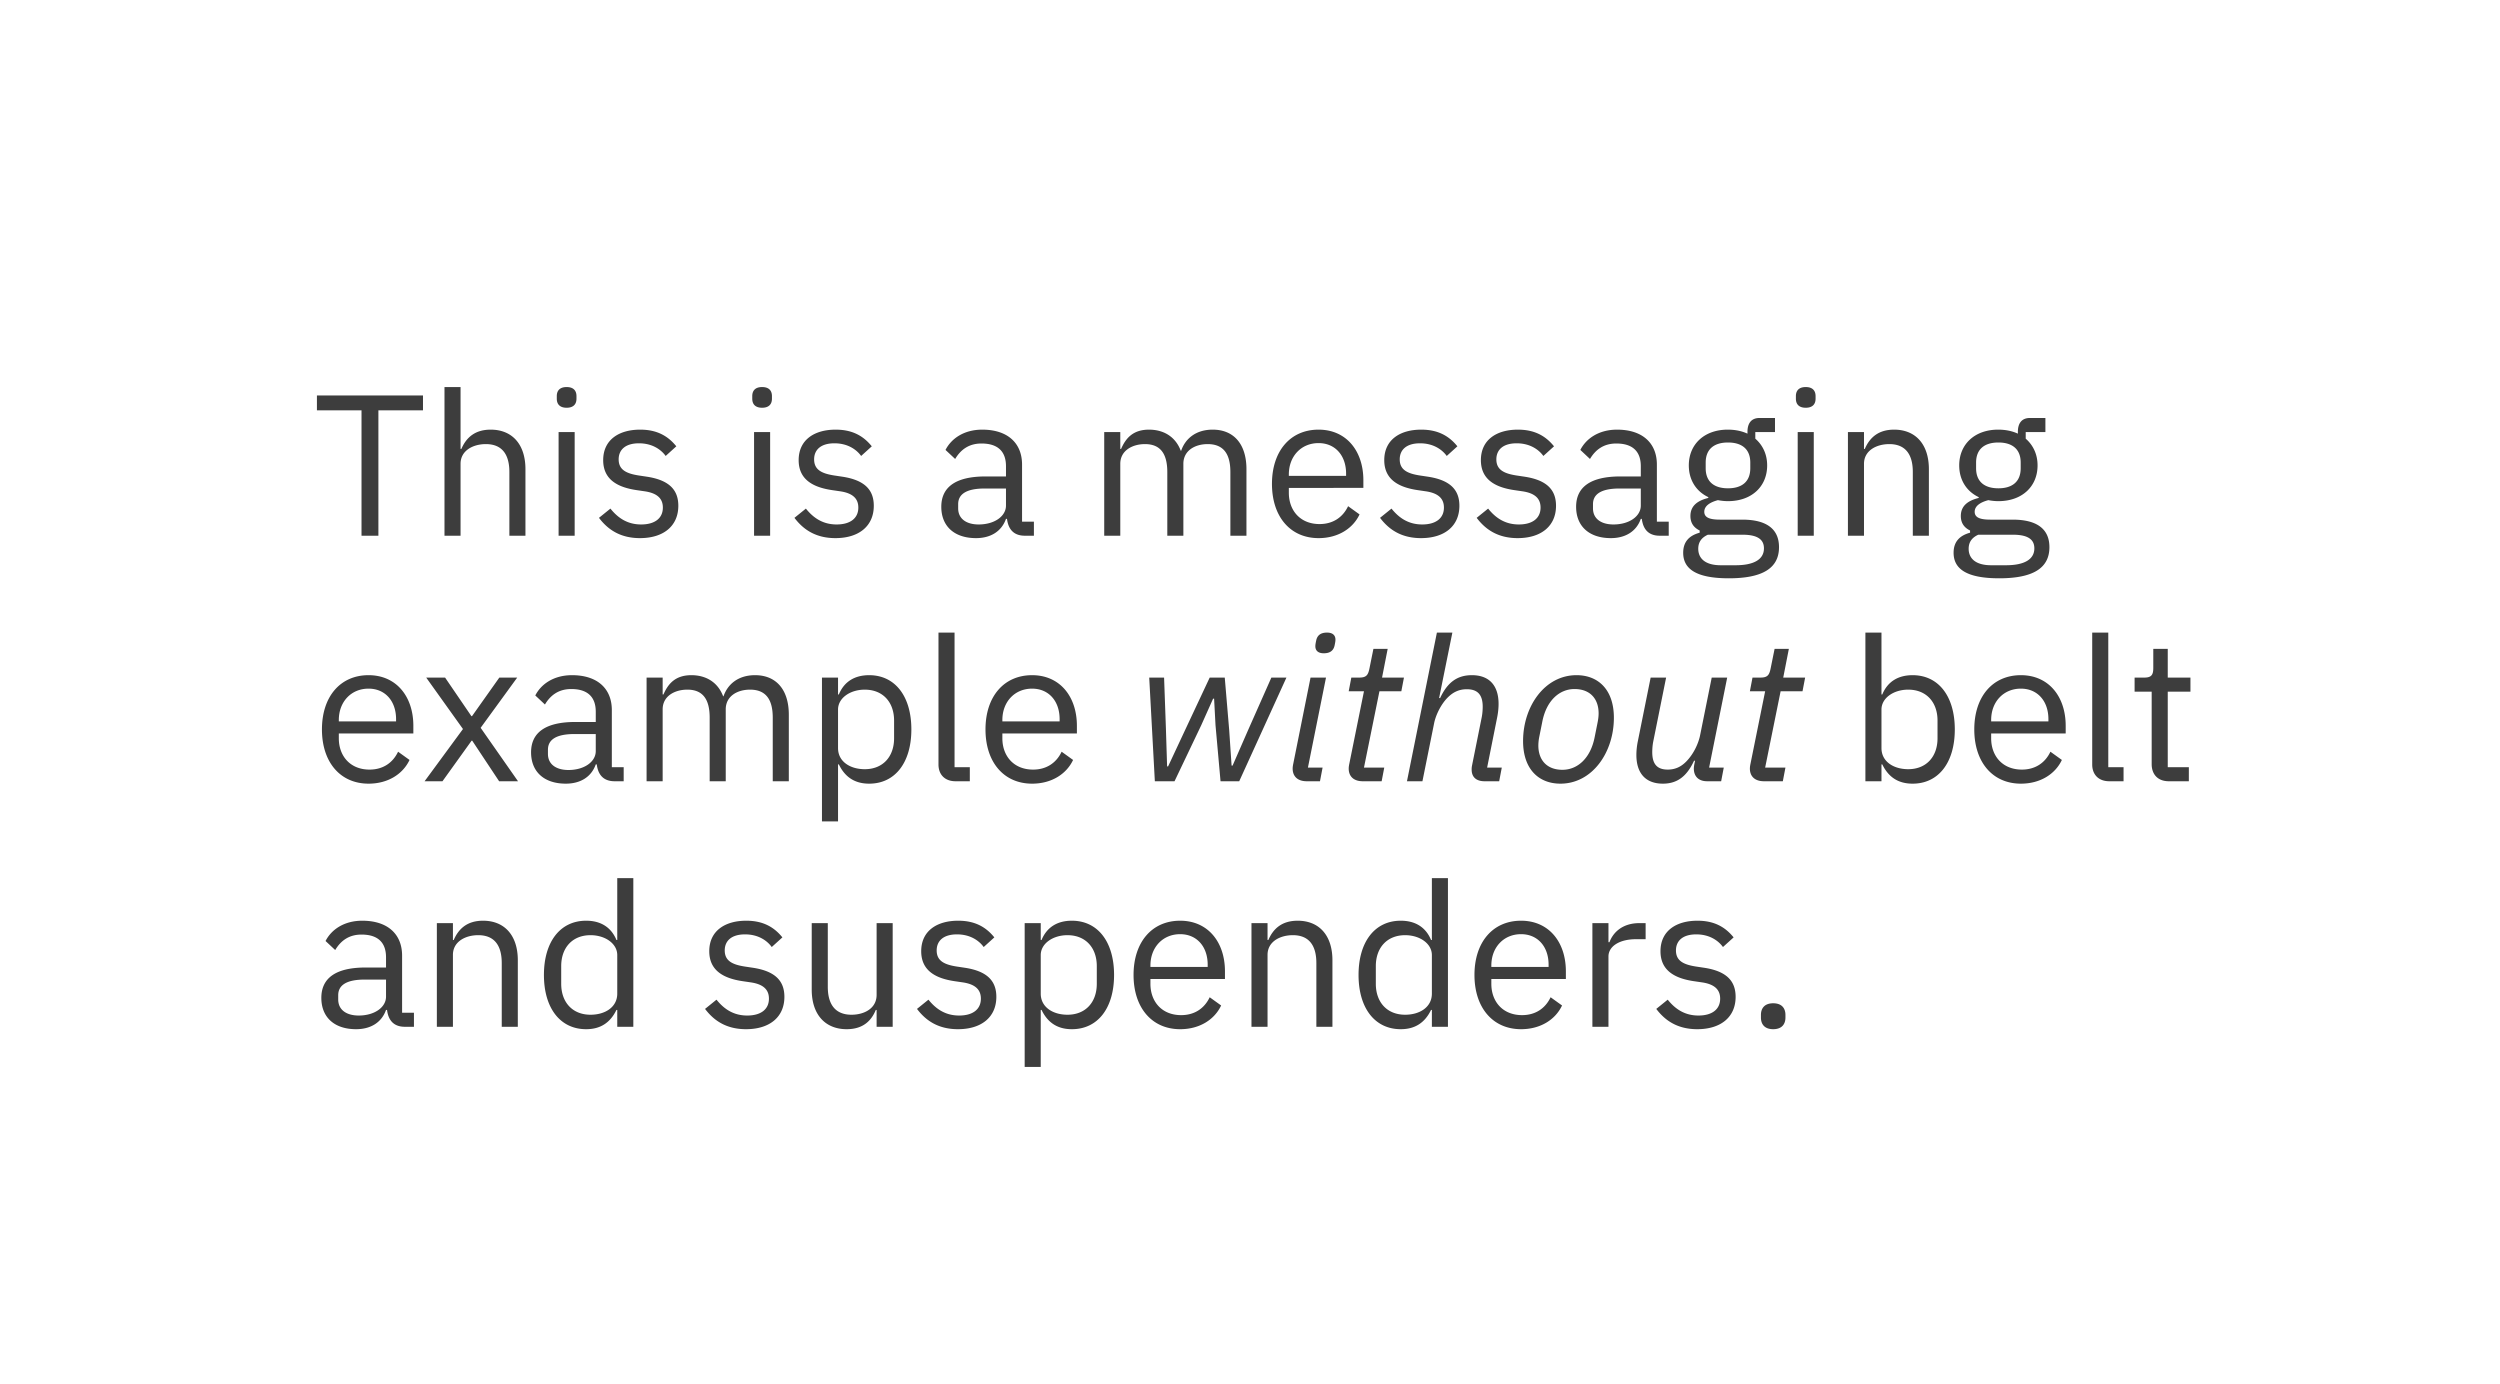 <svg xmlns="http://www.w3.org/2000/svg" viewBox="0 0 448 248"><g fill="none" fill-rule="evenodd"><path fill="#FFF" d="M0 0h448v248H0z"/><path d="M75.8 73.536h-7.992V96h-3.024V73.536h-7.992v-2.664H75.8v2.664zM79.652 96V69.36h2.88v11.088h.144c.9-2.088 2.484-3.456 5.256-3.456 3.816 0 6.228 2.592 6.228 7.092V96h-2.88V84.588c0-3.312-1.44-5.004-4.212-5.004-2.304 0-4.536 1.152-4.536 3.528V96h-2.88zm21.888-22.932c-1.224 0-1.764-.648-1.764-1.62v-.468c0-.972.54-1.62 1.764-1.62s1.764.648 1.764 1.62v.468c0 .972-.54 1.62-1.764 1.62zM100.1 96V77.424h2.88V96h-2.88zm14.58.432c-3.42 0-5.688-1.44-7.344-3.636l2.052-1.656c1.44 1.8 3.168 2.844 5.508 2.844 2.448 0 3.888-1.116 3.888-3.024 0-1.44-.792-2.556-3.24-2.916l-1.476-.216c-3.42-.504-5.976-1.908-5.976-5.364 0-3.672 2.844-5.472 6.624-5.472 2.988 0 4.968 1.116 6.48 2.988l-1.908 1.728c-.828-1.152-2.412-2.268-4.788-2.268-2.376 0-3.636 1.116-3.636 2.88 0 1.8 1.26 2.52 3.564 2.88l1.44.216c4.104.612 5.688 2.412 5.688 5.22 0 3.6-2.628 5.796-6.876 5.796zm21.888-23.364c-1.224 0-1.764-.648-1.764-1.62v-.468c0-.972.54-1.62 1.764-1.62s1.764.648 1.764 1.62v.468c0 .972-.54 1.62-1.764 1.62zM135.128 96V77.424h2.88V96h-2.88zm14.58.432c-3.42 0-5.688-1.44-7.344-3.636l2.052-1.656c1.44 1.8 3.168 2.844 5.508 2.844 2.448 0 3.888-1.116 3.888-3.024 0-1.44-.792-2.556-3.24-2.916l-1.476-.216c-3.42-.504-5.976-1.908-5.976-5.364 0-3.672 2.844-5.472 6.624-5.472 2.988 0 4.968 1.116 6.48 2.988l-1.908 1.728c-.828-1.152-2.412-2.268-4.788-2.268-2.376 0-3.636 1.116-3.636 2.88 0 1.8 1.26 2.52 3.564 2.88l1.44.216c4.104.612 5.688 2.412 5.688 5.22 0 3.6-2.628 5.796-6.876 5.796zM185.276 96h-1.62c-2.124 0-2.988-1.296-3.204-3.024h-.18c-.792 2.268-2.772 3.456-5.364 3.456-3.924 0-6.228-2.16-6.228-5.616 0-3.492 2.52-5.436 7.92-5.436h3.672v-1.836c0-2.628-1.44-4.068-4.392-4.068-2.232 0-3.708 1.08-4.716 2.772l-1.728-1.62c1.008-1.98 3.24-3.636 6.588-3.636 4.464 0 7.128 2.34 7.128 6.264V93.48h2.124V96zm-9.9-2.016c2.844 0 4.896-1.476 4.896-3.384v-3.06h-3.816c-3.276 0-4.752 1.008-4.752 2.808v.756c0 1.836 1.44 2.88 3.672 2.88zM200.756 96h-2.88V77.424h2.88v3.024h.144c.828-1.908 2.124-3.456 5.004-3.456 2.448 0 4.68 1.116 5.688 3.78h.072c.684-2.016 2.484-3.78 5.652-3.78 3.78 0 6.048 2.592 6.048 7.092V96h-2.88V84.588c0-3.276-1.26-5.004-4.068-5.004-2.268 0-4.356 1.152-4.356 3.528V96h-2.88V84.588c0-3.312-1.26-5.004-3.996-5.004-2.268 0-4.428 1.152-4.428 3.528V96zm35.532.432c-5.04 0-8.352-3.816-8.352-9.72 0-5.904 3.312-9.72 8.352-9.72 4.968 0 8.028 3.816 8.028 9.072v1.368H230.96v.864c0 3.204 2.052 5.616 5.508 5.616 2.34 0 4.14-1.152 5.112-3.204l2.052 1.476c-1.188 2.52-3.852 4.248-7.344 4.248zm0-17.028c-3.132 0-5.328 2.376-5.328 5.616v.252h10.26v-.396c0-3.276-1.98-5.472-4.932-5.472zm18.36 17.028c-3.42 0-5.688-1.44-7.344-3.636l2.052-1.656c1.44 1.8 3.168 2.844 5.508 2.844 2.448 0 3.888-1.116 3.888-3.024 0-1.44-.792-2.556-3.24-2.916l-1.476-.216c-3.42-.504-5.976-1.908-5.976-5.364 0-3.672 2.844-5.472 6.624-5.472 2.988 0 4.968 1.116 6.48 2.988l-1.908 1.728c-.828-1.152-2.412-2.268-4.788-2.268-2.376 0-3.636 1.116-3.636 2.88 0 1.8 1.26 2.52 3.564 2.88l1.44.216c4.104.612 5.688 2.412 5.688 5.22 0 3.6-2.628 5.796-6.876 5.796zm17.316 0c-3.42 0-5.688-1.44-7.344-3.636l2.052-1.656c1.44 1.8 3.168 2.844 5.508 2.844 2.448 0 3.888-1.116 3.888-3.024 0-1.44-.792-2.556-3.24-2.916l-1.476-.216c-3.42-.504-5.976-1.908-5.976-5.364 0-3.672 2.844-5.472 6.624-5.472 2.988 0 4.968 1.116 6.48 2.988l-1.908 1.728c-.828-1.152-2.412-2.268-4.788-2.268-2.376 0-3.636 1.116-3.636 2.88 0 1.8 1.26 2.52 3.564 2.88l1.44.216c4.104.612 5.688 2.412 5.688 5.22 0 3.6-2.628 5.796-6.876 5.796zM299.036 96h-1.62c-2.124 0-2.988-1.296-3.204-3.024h-.18c-.792 2.268-2.772 3.456-5.364 3.456-3.924 0-6.228-2.16-6.228-5.616 0-3.492 2.52-5.436 7.92-5.436h3.672v-1.836c0-2.628-1.44-4.068-4.392-4.068-2.232 0-3.708 1.08-4.716 2.772l-1.728-1.62c1.008-1.98 3.24-3.636 6.588-3.636 4.464 0 7.128 2.34 7.128 6.264V93.48h2.124V96zm-9.9-2.016c2.844 0 4.896-1.476 4.896-3.384v-3.06h-3.816c-3.276 0-4.752 1.008-4.752 2.808v.756c0 1.836 1.44 2.88 3.672 2.88zm29.664 4.068c0 3.816-3.024 5.58-9 5.58-5.796 0-8.172-1.656-8.172-4.572 0-2.016 1.116-3.096 2.952-3.6v-.396c-1.044-.504-1.656-1.332-1.656-2.592 0-1.872 1.332-2.772 3.204-3.24v-.144c-2.196-1.044-3.492-3.096-3.492-5.688 0-3.78 2.772-6.408 6.984-6.408 1.332 0 2.52.252 3.528.72v-.324c0-1.44.612-2.484 2.16-2.484h2.772v2.52h-3.528v1.188c1.332 1.152 2.124 2.808 2.124 4.788 0 3.78-2.772 6.408-7.02 6.408-.612 0-1.26-.072-1.8-.18-1.224.324-2.448.936-2.448 2.088 0 1.116 1.152 1.404 2.844 1.404h3.96c4.608 0 6.588 1.872 6.588 4.932zm-2.7.216c0-1.476-.972-2.448-3.852-2.448h-6.192c-1.188.54-1.728 1.368-1.728 2.52 0 1.62 1.116 2.952 4.032 2.952h2.664c3.204 0 5.076-1.008 5.076-3.024zm-6.444-10.764c2.448 0 3.996-1.152 3.996-3.6v-1.008c0-2.448-1.548-3.6-3.996-3.6s-3.996 1.152-3.996 3.6v1.008c0 2.448 1.548 3.6 3.996 3.6zm13.932-14.436c-1.224 0-1.764-.648-1.764-1.62v-.468c0-.972.54-1.62 1.764-1.62s1.764.648 1.764 1.62v.468c0 .972-.54 1.62-1.764 1.62zM322.148 96V77.424h2.88V96h-2.88zm11.88 0h-2.88V77.424h2.88v3.024h.144c.9-2.088 2.484-3.456 5.256-3.456 3.816 0 6.228 2.592 6.228 7.092V96h-2.88V84.588c0-3.312-1.44-5.004-4.212-5.004-2.304 0-4.536 1.152-4.536 3.528V96zm33.228 2.052c0 3.816-3.024 5.58-9 5.58-5.796 0-8.172-1.656-8.172-4.572 0-2.016 1.116-3.096 2.952-3.6v-.396c-1.044-.504-1.656-1.332-1.656-2.592 0-1.872 1.332-2.772 3.204-3.24v-.144c-2.196-1.044-3.492-3.096-3.492-5.688 0-3.78 2.772-6.408 6.984-6.408 1.332 0 2.52.252 3.528.72v-.324c0-1.44.612-2.484 2.16-2.484h2.772v2.52h-3.528v1.188c1.332 1.152 2.124 2.808 2.124 4.788 0 3.78-2.772 6.408-7.02 6.408-.612 0-1.26-.072-1.8-.18-1.224.324-2.448.936-2.448 2.088 0 1.116 1.152 1.404 2.844 1.404h3.96c4.608 0 6.588 1.872 6.588 4.932zm-2.7.216c0-1.476-.972-2.448-3.852-2.448h-6.192c-1.188.54-1.728 1.368-1.728 2.52 0 1.62 1.116 2.952 4.032 2.952h2.664c3.204 0 5.076-1.008 5.076-3.024zm-6.444-10.764c2.448 0 3.996-1.152 3.996-3.6v-1.008c0-2.448-1.548-3.6-3.996-3.6s-3.996 1.152-3.996 3.6v1.008c0 2.448 1.548 3.6 3.996 3.6zM66.044 140.432c-5.04 0-8.352-3.816-8.352-9.72 0-5.904 3.312-9.72 8.352-9.72 4.968 0 8.028 3.816 8.028 9.072v1.368H60.716v.864c0 3.204 2.052 5.616 5.508 5.616 2.34 0 4.14-1.152 5.112-3.204l2.052 1.476c-1.188 2.52-3.852 4.248-7.344 4.248zm0-17.028c-3.132 0-5.328 2.376-5.328 5.616v.252h10.26v-.396c0-3.276-1.98-5.472-4.932-5.472zM76.088 140l6.876-9.36-6.588-9.216h3.384l4.716 6.912h.108l4.896-6.912h3.204l-6.552 9L92.828 140h-3.384l-4.824-7.272h-.108L79.292 140h-3.204zm35.676 0h-1.62c-2.124 0-2.988-1.296-3.204-3.024h-.18c-.792 2.268-2.772 3.456-5.364 3.456-3.924 0-6.228-2.16-6.228-5.616 0-3.492 2.52-5.436 7.92-5.436h3.672v-1.836c0-2.628-1.44-4.068-4.392-4.068-2.232 0-3.708 1.08-4.716 2.772l-1.728-1.62c1.008-1.98 3.24-3.636 6.588-3.636 4.464 0 7.128 2.34 7.128 6.264v10.224h2.124V140zm-9.9-2.016c2.844 0 4.896-1.476 4.896-3.384v-3.06h-3.816c-3.276 0-4.752 1.008-4.752 2.808v.756c0 1.836 1.44 2.88 3.672 2.88zM118.748 140h-2.88v-18.576h2.88v3.024h.144c.828-1.908 2.124-3.456 5.004-3.456 2.448 0 4.68 1.116 5.688 3.78h.072c.684-2.016 2.484-3.78 5.652-3.78 3.78 0 6.048 2.592 6.048 7.092V140h-2.88v-11.412c0-3.276-1.26-5.004-4.068-5.004-2.268 0-4.356 1.152-4.356 3.528V140h-2.88v-11.412c0-3.312-1.26-5.004-3.996-5.004-2.268 0-4.428 1.152-4.428 3.528V140zm28.548 7.2v-25.776h2.88v3.024h.144c.972-2.34 2.88-3.456 5.436-3.456 4.644 0 7.56 3.78 7.56 9.72 0 5.94-2.916 9.72-7.56 9.72-2.556 0-4.32-1.152-5.436-3.456h-.144V147.2h-2.88zm7.668-9.36c3.24 0 5.256-2.232 5.256-5.544v-3.168c0-3.312-2.016-5.544-5.256-5.544-2.628 0-4.788 1.512-4.788 3.564v6.912c0 2.412 2.16 3.78 4.788 3.78zm18.828 2.16h-2.556c-1.98 0-3.06-1.26-3.06-2.988V113.36h2.88v24.12h2.736V140zm11.16.432c-5.04 0-8.352-3.816-8.352-9.72 0-5.904 3.312-9.72 8.352-9.72 4.968 0 8.028 3.816 8.028 9.072v1.368h-13.356v.864c0 3.204 2.052 5.616 5.508 5.616 2.34 0 4.14-1.152 5.112-3.204l2.052 1.476c-1.188 2.52-3.852 4.248-7.344 4.248zm0-17.028c-3.132 0-5.328 2.376-5.328 5.616v.252h10.26v-.396c0-3.276-1.98-5.472-4.932-5.472zM206.948 140l-1.008-18.576h2.664l.324 9.036.216 6.876h.18l2.844-6.084 4.608-9.828h2.7l.792 9.36.432 6.408h.18l2.736-6.264 4.212-9.504h2.7L222.068 140h-3.348l-.9-10.044-.252-4.752h-.18l-2.124 4.752L210.476 140h-3.528zm30.276-22.932c-1.116 0-1.512-.576-1.512-1.26 0-.144 0-.324.144-1.008.18-.9.756-1.44 1.944-1.44 1.116 0 1.512.576 1.512 1.26 0 .144 0 .324-.144 1.008-.18.9-.756 1.44-1.944 1.44zM236.54 140h-2.376c-1.692 0-2.52-.936-2.52-2.268 0-.252.036-.504.108-.864l3.096-15.444h2.772l-3.24 16.128h2.628L236.54 140zm11.052 0h-3.384c-1.692 0-2.52-.936-2.52-2.268 0-.252.036-.504.108-.864l2.628-12.996h-2.736l.468-2.448h1.404c1.332 0 1.62-.468 1.872-1.764l.684-3.384h2.556l-1.008 5.148h3.924l-.468 2.448h-3.924l-2.772 13.68h3.636l-.468 2.448zm4.536 0l5.364-26.64h2.772l-2.376 11.736h.18c1.296-2.772 3.024-4.104 5.688-4.104 3.204 0 4.788 1.944 4.788 5.148 0 .684-.072 1.512-.252 2.412l-1.8 9h2.628l-.468 2.448h-2.628c-1.368 0-2.304-.648-2.304-2.088 0-.216 0-.396.072-.756l1.728-8.604c.144-.72.18-1.476.18-1.908 0-2.088-.864-3.132-2.844-3.132-1.332 0-2.412.468-3.42 1.476-1.224 1.224-2.16 3.168-2.448 4.644L254.9 140h-2.772zm27.504.432c-3.888 0-6.696-2.592-6.696-7.632 0-6.228 3.888-11.808 9.576-11.808 3.888 0 6.696 2.592 6.696 7.632 0 6.228-3.888 11.808-9.576 11.808zm.36-2.484c2.664 0 5.004-2.016 5.76-5.796l.54-2.7c.108-.54.18-1.08.18-1.62 0-2.592-1.512-4.356-4.32-4.356-2.664 0-5.004 2.016-5.76 5.796l-.54 2.7a8.27 8.27 0 00-.18 1.62c0 2.592 1.512 4.356 4.32 4.356zm15.804-16.524h2.772l-2.304 11.448c-.144.72-.18 1.476-.18 1.908 0 2.052.792 3.132 2.772 3.132 1.296 0 2.376-.468 3.348-1.476 1.332-1.368 2.16-3.24 2.448-4.644l2.088-10.368h2.772l-3.24 16.128h2.628l-.468 2.448h-2.52c-1.584 0-2.376-.936-2.376-2.268 0-.252.036-.54.144-1.044l.072-.36h-.18c-1.296 2.808-3.024 4.104-5.58 4.104-3.168 0-4.752-1.944-4.752-5.148 0-.684.072-1.512.252-2.412l2.304-11.448zM319.484 140H316.1c-1.692 0-2.52-.936-2.52-2.268 0-.252.036-.504.108-.864l2.628-12.996h-2.736l.468-2.448h1.404c1.332 0 1.62-.468 1.872-1.764l.684-3.384h2.556l-1.008 5.148h3.924l-.468 2.448h-3.924l-2.772 13.68h3.636l-.468 2.448zm14.796 0v-26.64h2.88v11.088h.144c.972-2.34 2.88-3.456 5.436-3.456 4.644 0 7.56 3.78 7.56 9.72 0 5.94-2.916 9.72-7.56 9.72-2.556 0-4.32-1.152-5.436-3.456h-.144V140h-2.88zm7.668-2.16c3.24 0 5.256-2.232 5.256-5.544v-3.168c0-3.312-2.016-5.544-5.256-5.544-2.628 0-4.788 1.512-4.788 3.564v6.912c0 2.412 2.16 3.78 4.788 3.78zm20.196 2.592c-5.04 0-8.352-3.816-8.352-9.72 0-5.904 3.312-9.72 8.352-9.72 4.968 0 8.028 3.816 8.028 9.072v1.368h-13.356v.864c0 3.204 2.052 5.616 5.508 5.616 2.34 0 4.14-1.152 5.112-3.204l2.052 1.476c-1.188 2.52-3.852 4.248-7.344 4.248zm0-17.028c-3.132 0-5.328 2.376-5.328 5.616v.252h10.26v-.396c0-3.276-1.98-5.472-4.932-5.472zM380.54 140h-2.556c-1.98 0-3.06-1.26-3.06-2.988V113.36h2.88v24.12h2.736V140zm11.7 0h-3.6c-1.98 0-3.06-1.26-3.06-3.06v-12.996h-3.06v-2.52h1.728c1.224 0 1.62-.432 1.62-1.692v-3.456h2.592v5.148h4.068v2.52h-4.068v13.536h3.78V140zM74.18 184h-1.62c-2.124 0-2.988-1.296-3.204-3.024h-.18c-.792 2.268-2.772 3.456-5.364 3.456-3.924 0-6.228-2.16-6.228-5.616 0-3.492 2.52-5.436 7.92-5.436h3.672v-1.836c0-2.628-1.44-4.068-4.392-4.068-2.232 0-3.708 1.08-4.716 2.772l-1.728-1.62c1.008-1.98 3.24-3.636 6.588-3.636 4.464 0 7.128 2.34 7.128 6.264v10.224h2.124V184zm-9.9-2.016c2.844 0 4.896-1.476 4.896-3.384v-3.06H65.36c-3.276 0-4.752 1.008-4.752 2.808v.756c0 1.836 1.44 2.88 3.672 2.88zM81.164 184h-2.88v-18.576h2.88v3.024h.144c.9-2.088 2.484-3.456 5.256-3.456 3.816 0 6.228 2.592 6.228 7.092V184h-2.88v-11.412c0-3.312-1.44-5.004-4.212-5.004-2.304 0-4.536 1.152-4.536 3.528V184zm29.448 0v-3.024h-.144c-1.116 2.304-2.88 3.456-5.436 3.456-4.644 0-7.56-3.78-7.56-9.72 0-5.94 2.916-9.72 7.56-9.72 2.556 0 4.464 1.116 5.436 3.456h.144V157.36h2.88V184h-2.88zm-4.788-2.16c2.628 0 4.788-1.368 4.788-3.78v-6.912c0-2.052-2.16-3.564-4.788-3.564-3.24 0-5.256 2.232-5.256 5.544v3.168c0 3.312 2.016 5.544 5.256 5.544zm27.864 2.592c-3.42 0-5.688-1.44-7.344-3.636l2.052-1.656c1.44 1.8 3.168 2.844 5.508 2.844 2.448 0 3.888-1.116 3.888-3.024 0-1.44-.792-2.556-3.24-2.916l-1.476-.216c-3.42-.504-5.976-1.908-5.976-5.364 0-3.672 2.844-5.472 6.624-5.472 2.988 0 4.968 1.116 6.48 2.988l-1.908 1.728c-.828-1.152-2.412-2.268-4.788-2.268-2.376 0-3.636 1.116-3.636 2.88 0 1.8 1.26 2.52 3.564 2.88l1.44.216c4.104.612 5.688 2.412 5.688 5.22 0 3.6-2.628 5.796-6.876 5.796zm23.4-.432v-3.024h-.144c-.72 1.764-2.124 3.456-5.22 3.456-3.816 0-6.264-2.592-6.264-7.092v-11.916h2.88v11.412c0 3.312 1.476 5.004 4.248 5.004 2.268 0 4.5-1.116 4.5-3.564v-12.852h2.88V184h-2.88zm14.58.432c-3.42 0-5.688-1.44-7.344-3.636l2.052-1.656c1.44 1.8 3.168 2.844 5.508 2.844 2.448 0 3.888-1.116 3.888-3.024 0-1.44-.792-2.556-3.24-2.916l-1.476-.216c-3.42-.504-5.976-1.908-5.976-5.364 0-3.672 2.844-5.472 6.624-5.472 2.988 0 4.968 1.116 6.48 2.988l-1.908 1.728c-.828-1.152-2.412-2.268-4.788-2.268-2.376 0-3.636 1.116-3.636 2.88 0 1.8 1.26 2.52 3.564 2.88l1.44.216c4.104.612 5.688 2.412 5.688 5.22 0 3.6-2.628 5.796-6.876 5.796zm11.952 6.768v-25.776h2.88v3.024h.144c.972-2.34 2.88-3.456 5.436-3.456 4.644 0 7.56 3.78 7.56 9.72 0 5.94-2.916 9.72-7.56 9.72-2.556 0-4.32-1.152-5.436-3.456h-.144V191.2h-2.88zm7.668-9.36c3.24 0 5.256-2.232 5.256-5.544v-3.168c0-3.312-2.016-5.544-5.256-5.544-2.628 0-4.788 1.512-4.788 3.564v6.912c0 2.412 2.16 3.78 4.788 3.78zm20.196 2.592c-5.04 0-8.352-3.816-8.352-9.72 0-5.904 3.312-9.72 8.352-9.72 4.968 0 8.028 3.816 8.028 9.072v1.368h-13.356v.864c0 3.204 2.052 5.616 5.508 5.616 2.34 0 4.14-1.152 5.112-3.204l2.052 1.476c-1.188 2.52-3.852 4.248-7.344 4.248zm0-17.028c-3.132 0-5.328 2.376-5.328 5.616v.252h10.26v-.396c0-3.276-1.98-5.472-4.932-5.472zM227.144 184h-2.88v-18.576h2.88v3.024h.144c.9-2.088 2.484-3.456 5.256-3.456 3.816 0 6.228 2.592 6.228 7.092V184h-2.88v-11.412c0-3.312-1.44-5.004-4.212-5.004-2.304 0-4.536 1.152-4.536 3.528V184zm29.448 0v-3.024h-.144c-1.116 2.304-2.88 3.456-5.436 3.456-4.644 0-7.56-3.78-7.56-9.72 0-5.94 2.916-9.72 7.56-9.72 2.556 0 4.464 1.116 5.436 3.456h.144V157.36h2.88V184h-2.88zm-4.788-2.16c2.628 0 4.788-1.368 4.788-3.78v-6.912c0-2.052-2.16-3.564-4.788-3.564-3.24 0-5.256 2.232-5.256 5.544v3.168c0 3.312 2.016 5.544 5.256 5.544zm20.772 2.592c-5.04 0-8.352-3.816-8.352-9.72 0-5.904 3.312-9.72 8.352-9.72 4.968 0 8.028 3.816 8.028 9.072v1.368h-13.356v.864c0 3.204 2.052 5.616 5.508 5.616 2.34 0 4.14-1.152 5.112-3.204l2.052 1.476c-1.188 2.52-3.852 4.248-7.344 4.248zm0-17.028c-3.132 0-5.328 2.376-5.328 5.616v.252h10.26v-.396c0-3.276-1.98-5.472-4.932-5.472zM288.236 184h-2.88v-18.576h2.88v3.42h.18c.648-1.764 2.34-3.42 5.364-3.42h1.116v2.88h-1.692c-3.096 0-4.968 1.332-4.968 3.096V184zm15.912.432c-3.42 0-5.688-1.44-7.344-3.636l2.052-1.656c1.44 1.8 3.168 2.844 5.508 2.844 2.448 0 3.888-1.116 3.888-3.024 0-1.44-.792-2.556-3.24-2.916l-1.476-.216c-3.42-.504-5.976-1.908-5.976-5.364 0-3.672 2.844-5.472 6.624-5.472 2.988 0 4.968 1.116 6.48 2.988l-1.908 1.728c-.828-1.152-2.412-2.268-4.788-2.268-2.376 0-3.636 1.116-3.636 2.88 0 1.8 1.26 2.52 3.564 2.88l1.44.216c4.104.612 5.688 2.412 5.688 5.22 0 3.6-2.628 5.796-6.876 5.796zm13.608 0c-1.512 0-2.196-.864-2.196-2.088v-.468c0-1.224.684-2.088 2.196-2.088s2.196.864 2.196 2.088v.468c0 1.224-.684 2.088-2.196 2.088z" fill="#3D3D3D"/></g></svg>